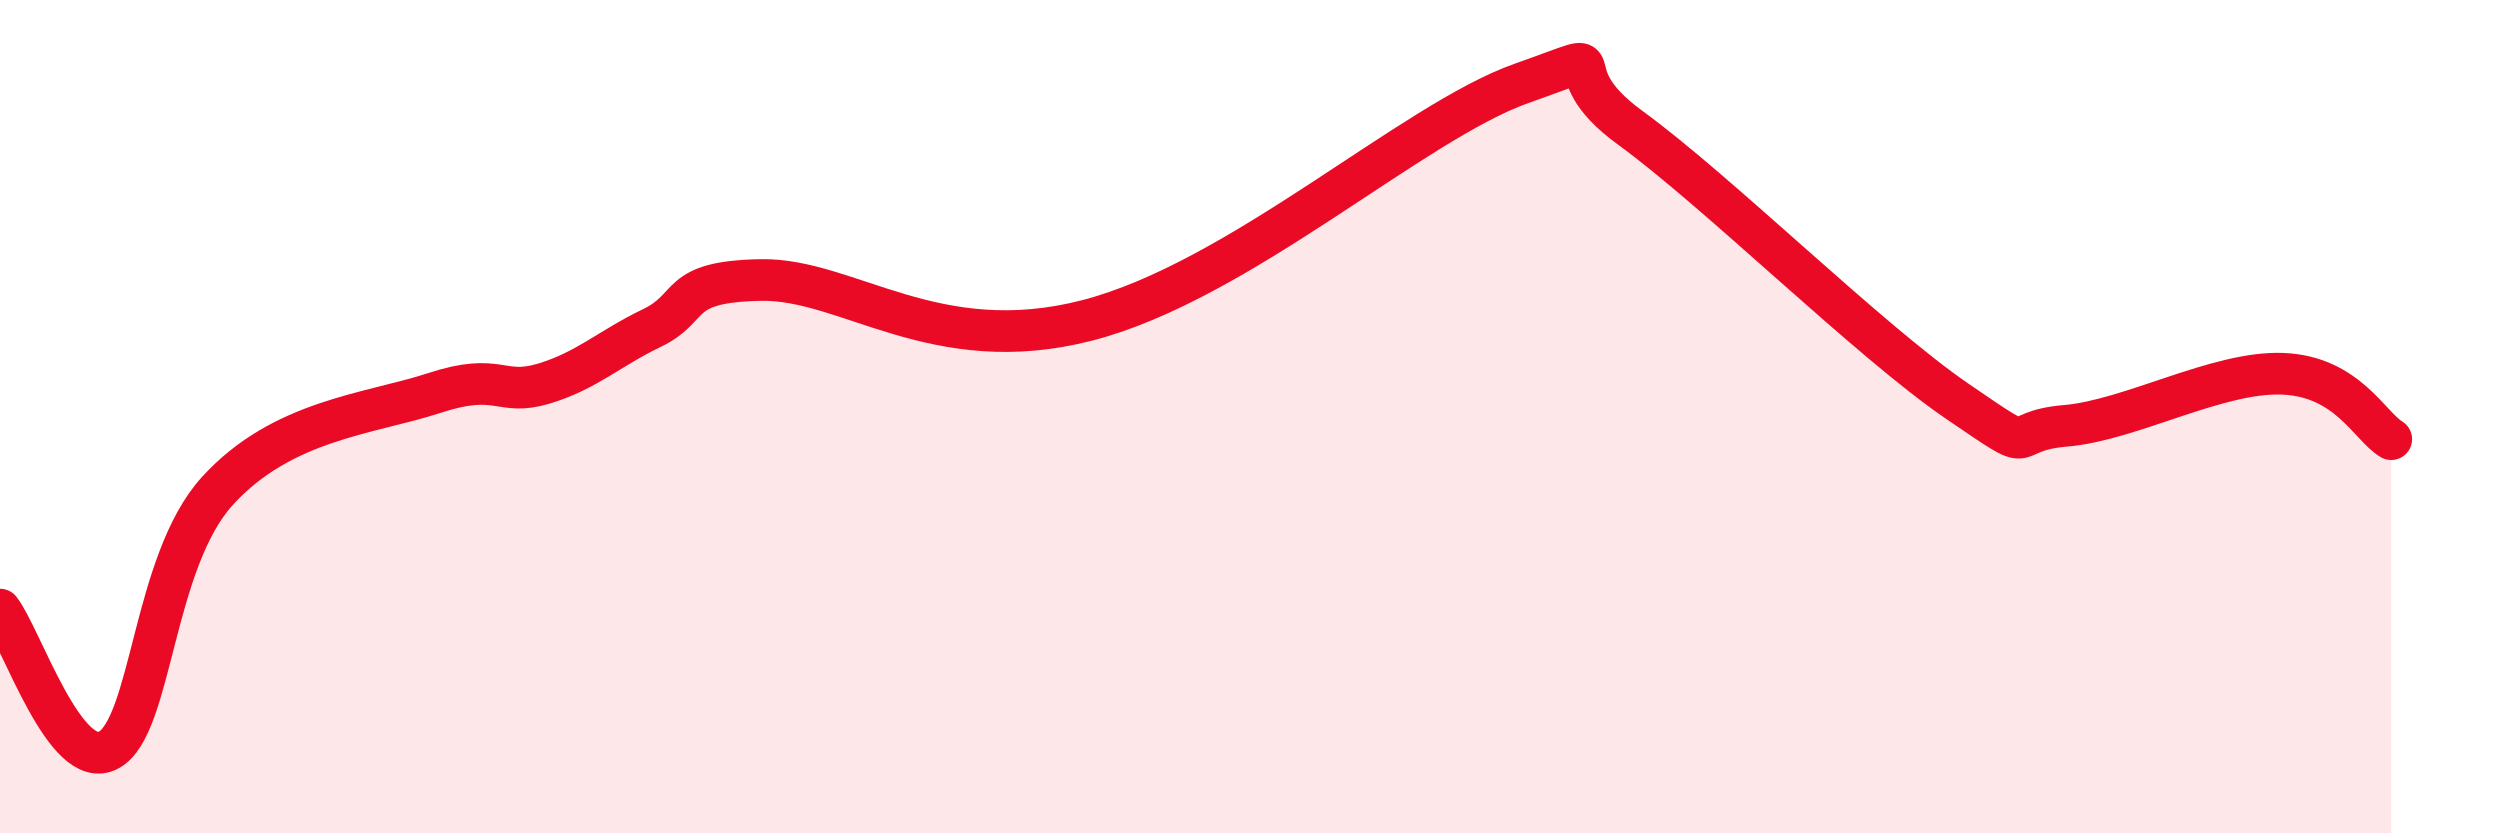 
    <svg width="60" height="20" viewBox="0 0 60 20" xmlns="http://www.w3.org/2000/svg">
      <path
        d="M 0,14.63 C 0.52,15.3 1.57,18.57 2.61,18 C 3.65,17.43 3.66,13.49 5.22,11.78 C 6.78,10.07 8.87,9.94 10.43,9.43 C 11.99,8.92 12,9.52 13.04,9.21 C 14.08,8.9 14.61,8.37 15.65,7.87 C 16.69,7.37 16.17,6.76 18.26,6.72 C 20.35,6.68 22.44,8.63 26.09,7.69 C 29.74,6.75 33.91,2.92 36.52,2 C 39.13,1.08 37.04,1.55 39.13,3.07 C 41.22,4.59 44.87,8.19 46.96,9.62 C 49.05,11.05 48.01,10.35 49.57,10.22 C 51.13,10.09 53.22,8.91 54.78,8.97 C 56.34,9.03 56.87,10.23 57.39,10.54L57.39 20L0 20Z"
        fill="#EB0A25"
        opacity="0.1"
        stroke-linecap="round"
        stroke-linejoin="round"
      />
      <path
        d="M 0,14.63 C 0.52,15.3 1.57,18.57 2.61,18 C 3.65,17.43 3.66,13.49 5.22,11.78 C 6.78,10.07 8.87,9.94 10.43,9.43 C 11.99,8.92 12,9.52 13.04,9.21 C 14.08,8.9 14.61,8.37 15.65,7.87 C 16.69,7.37 16.17,6.76 18.26,6.72 C 20.35,6.68 22.44,8.63 26.09,7.69 C 29.74,6.75 33.91,2.92 36.52,2 C 39.13,1.08 37.04,1.55 39.13,3.07 C 41.22,4.59 44.87,8.19 46.96,9.62 C 49.05,11.05 48.01,10.35 49.57,10.22 C 51.13,10.09 53.22,8.91 54.78,8.97 C 56.34,9.03 56.87,10.23 57.39,10.54"
        stroke="#EB0A25"
        stroke-width="1"
        fill="none"
        stroke-linecap="round"
        stroke-linejoin="round"
      />
    </svg>
  
